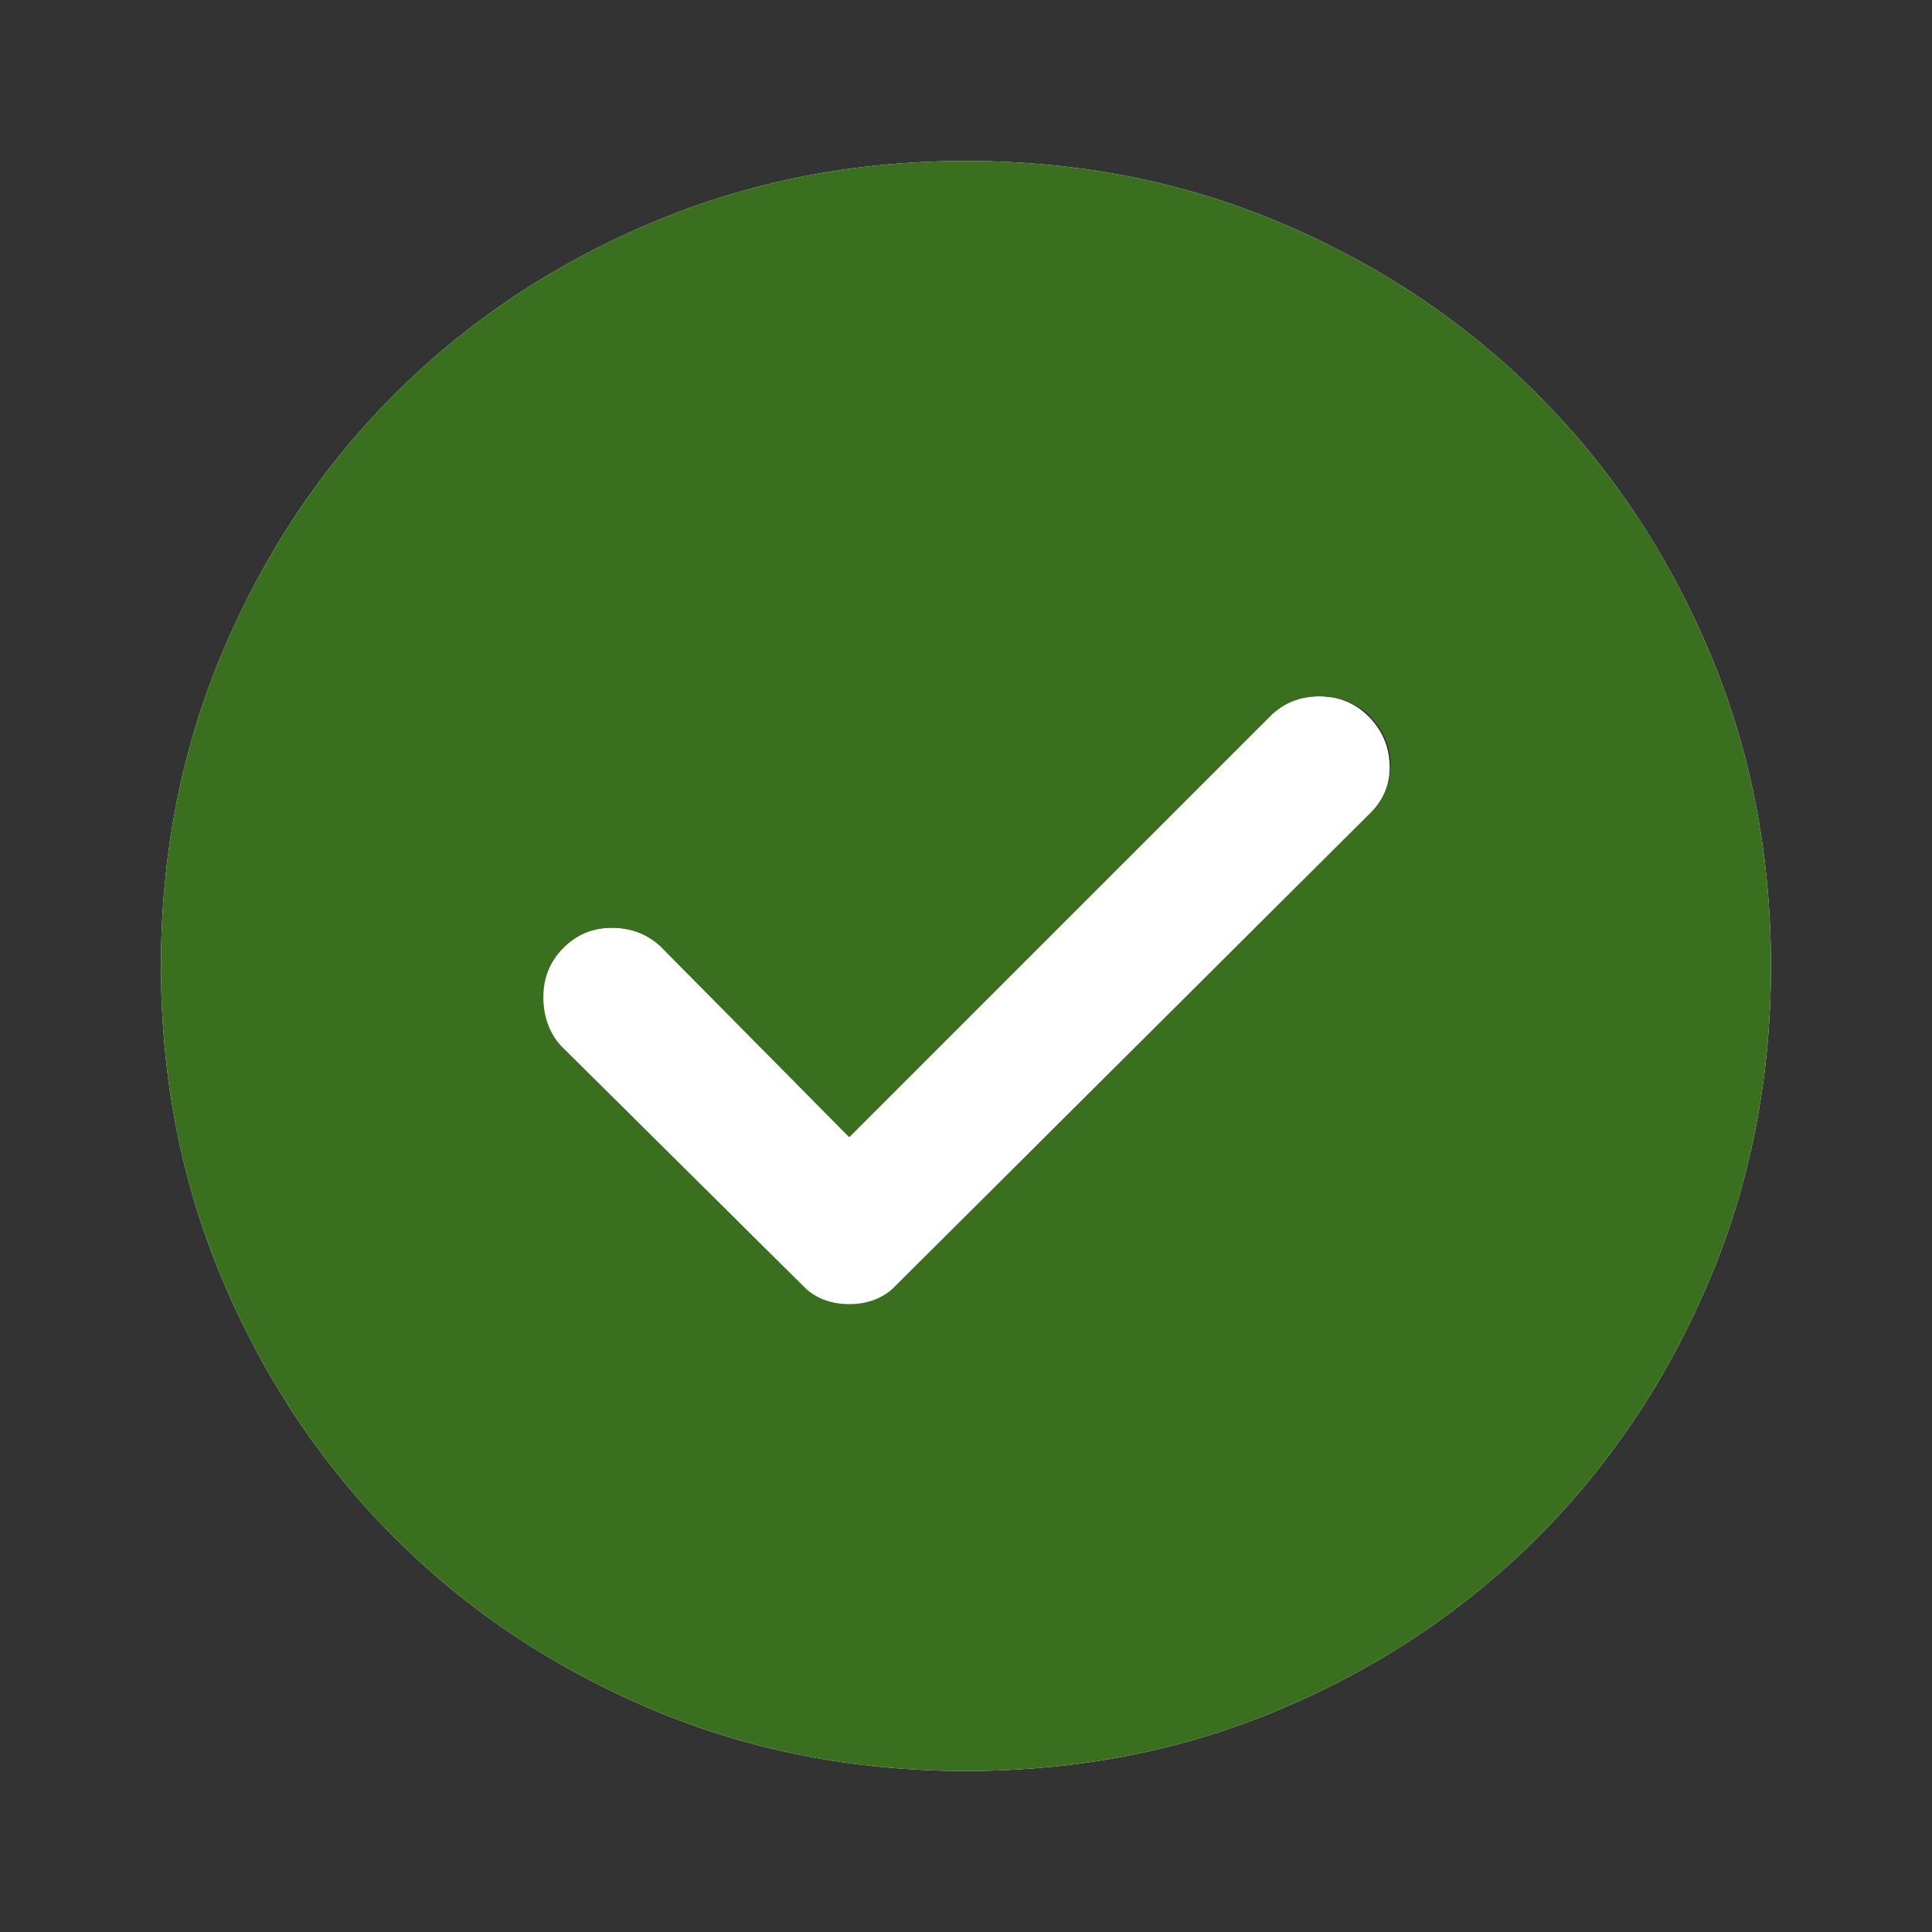 <svg width="32" height="32" viewBox="0 0 32 32" fill="none" xmlns="http://www.w3.org/2000/svg">
<rect x="0" y="0" width="32" height="32" fill="#333333" stroke="none"/>
<mask id="mask0_295_3269" style="mask-type:alpha" maskUnits="userSpaceOnUse" x="0" y="0" width="32" height="32">
<rect width="32" height="32" fill="#D9D9D9"/>
</mask>
<g mask="url(#mask0_295_3269)">
<path d="M14.066 18.833L10.933 15.666C10.711 15.466 10.444 15.366 10.133 15.366C9.822 15.366 9.544 15.477 9.3 15.7C9.077 15.944 8.966 16.222 8.966 16.533C8.966 16.844 9.077 17.111 9.3 17.333L13.3 21.3C13.5 21.522 13.755 21.633 14.066 21.633C14.377 21.633 14.633 21.522 14.833 21.3L22.7 13.466C22.922 13.244 23.028 12.977 23.016 12.666C23.005 12.355 22.888 12.088 22.666 11.866C22.444 11.644 22.172 11.533 21.849 11.533C21.527 11.533 21.255 11.644 21.033 11.866L14.066 18.833ZM16 29.333C14.133 29.333 12.388 28.989 10.766 28.3C9.144 27.61 7.733 26.666 6.533 25.466C5.333 24.266 4.389 22.855 3.7 21.233C3.011 19.611 2.666 17.866 2.666 16C2.666 14.133 3.011 12.388 3.7 10.766C4.389 9.144 5.333 7.733 6.533 6.533C7.733 5.333 9.144 4.389 10.766 3.7C12.388 3.011 14.133 2.666 16 2.666C17.866 2.666 19.611 3.011 21.233 3.7C22.855 4.389 24.266 5.333 25.466 6.533C26.666 7.733 27.61 9.144 28.3 10.766C28.989 12.388 29.333 14.133 29.333 16C29.333 17.866 28.989 19.611 28.3 21.233C27.61 22.855 26.666 24.266 25.466 25.466C24.266 26.666 22.855 27.61 21.233 28.3C19.611 28.989 17.866 29.333 16 29.333ZM16 27.1C19.133 27.1 21.766 26.033 23.9 23.9C26.033 21.766 27.1 19.133 27.1 16C27.1 12.866 26.033 10.233 23.9 8.1C21.766 5.966 19.133 4.9 16 4.9C12.866 4.9 10.233 5.966 8.1 8.1C5.966 10.233 4.9 12.866 4.9 16C4.9 19.133 5.966 21.766 8.1 23.9C10.233 26.033 12.866 27.1 16 27.1Z" fill="white"/>
</g>
<mask id="mask1_295_3269" style="mask-type:alpha" maskUnits="userSpaceOnUse" x="0" y="0" width="32" height="32">
<rect width="32" height="32" fill="#D9D9D9"/>
</mask>
<g mask="url(#mask1_295_3269)">
<path d="M14.066 18.833L10.933 15.666C10.711 15.466 10.444 15.366 10.133 15.366C9.822 15.366 9.555 15.477 9.333 15.7C9.111 15.922 9 16.194 9 16.516C9 16.838 9.1 17.111 9.3 17.333L13.3 21.3C13.5 21.5 13.755 21.6 14.066 21.6C14.377 21.6 14.633 21.5 14.833 21.3L22.7 13.466C22.922 13.244 23.033 12.977 23.033 12.666C23.033 12.355 22.911 12.078 22.666 11.833C22.444 11.633 22.172 11.533 21.849 11.533C21.527 11.533 21.255 11.644 21.033 11.866C18.312 14.587 16.787 16.112 14.066 18.833ZM16 29.333C14.133 29.333 12.388 28.989 10.766 28.3C9.144 27.61 7.733 26.666 6.533 25.466C5.333 24.266 4.389 22.855 3.7 21.233C3.011 19.611 2.666 17.866 2.666 16C2.666 14.133 3.011 12.388 3.7 10.766C4.389 9.144 5.333 7.733 6.533 6.533C7.733 5.333 9.144 4.389 10.766 3.7C12.388 3.011 14.133 2.666 16 2.666C17.866 2.666 19.611 3.011 21.233 3.7C22.855 4.389 24.266 5.333 25.466 6.533C26.666 7.733 27.61 9.144 28.3 10.766C28.989 12.388 29.333 14.133 29.333 16C29.333 17.866 28.989 19.611 28.3 21.233C27.61 22.855 26.666 24.266 25.466 25.466C24.266 26.666 22.855 27.61 21.233 28.3C19.611 28.989 17.866 29.333 16 29.333Z" fill="#3A6F20"/>
</g>
</svg>
